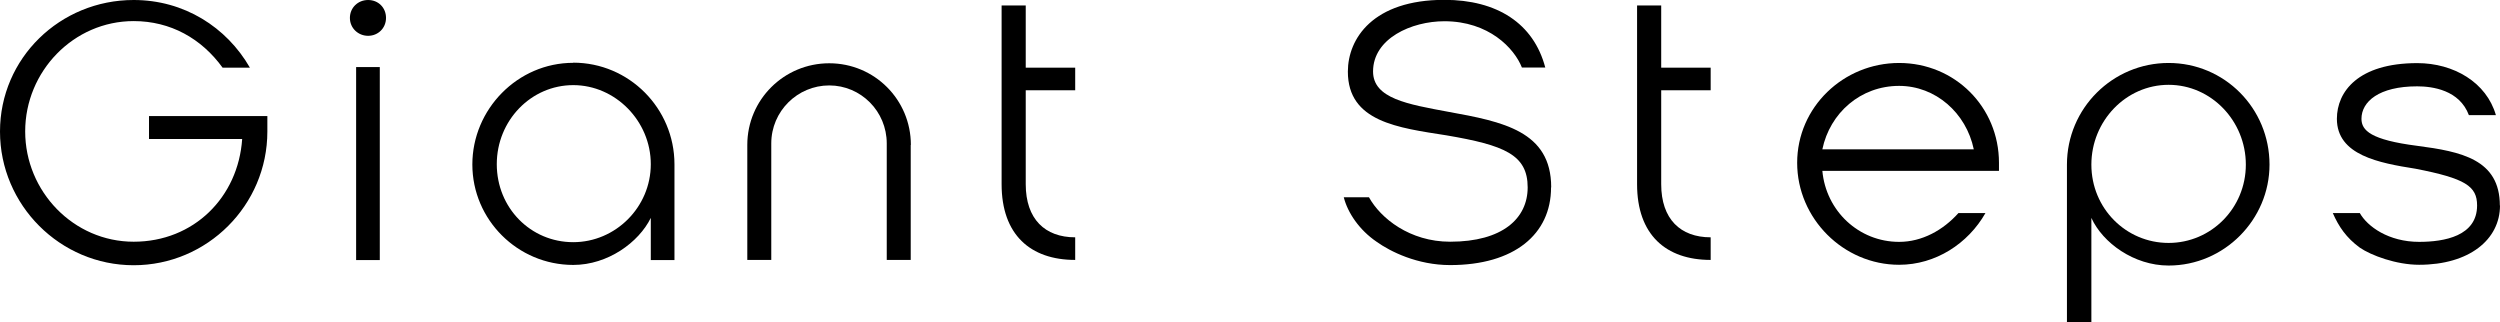 <?xml version="1.0" encoding="UTF-8"?>
<svg id="_レイヤー_2" data-name="レイヤー 2" xmlns="http://www.w3.org/2000/svg" viewBox="0 0 164.76 21.22">
  <g id="_レイヤー_1-2" data-name="レイヤー 1">
    <g>
      <path d="m17.62,7.66v1.01c0,4.85-3.96,8.81-8.81,8.81S0,13.51,0,8.67,3.96,0,8.81,0c3.31,0,6.12,1.78,7.66,4.46h-1.8c-1.39-1.92-3.43-3.07-5.86-3.07-3.96,0-7.15,3.31-7.15,7.27s3.19,7.27,7.15,7.27,6.89-2.93,7.15-6.77h-6.14v-1.51h7.8Z"/>
      <path d="m23.06,1.18c0-.67.53-1.18,1.2-1.18s1.18.5,1.18,1.18-.53,1.18-1.18,1.18-1.2-.5-1.2-1.18Zm1.97,3.24v12.72h-1.56V4.42h1.56Z"/>
      <path d="m37.78,4.13c3.67,0,6.67,3,6.67,6.7v6.31h-1.56v-2.78c-.79,1.61-2.83,3.1-5.11,3.1-3.67,0-6.65-2.98-6.65-6.62s2.98-6.7,6.65-6.7Zm0,11.83c2.78,0,5.11-2.3,5.11-5.14s-2.33-5.21-5.11-5.21-5.04,2.33-5.04,5.21,2.23,5.14,5.04,5.14Z"/>
      <path d="m60.02,9.55v7.58h-1.58v-7.68c0-2.11-1.7-3.82-3.79-3.82s-3.82,1.7-3.82,3.82v7.68h-1.58v-7.58c0-2.98,2.42-5.38,5.4-5.38s5.38,2.4,5.38,5.38Z"/>
      <path d="m66.02.36h1.58v4.1h3.26v1.49h-3.26v6.19c0,2.3,1.27,3.5,3.26,3.5v1.49c-2.95,0-4.85-1.66-4.85-4.99V.36Z"/>
      <path d="m102.22,12.36c0,3.07-2.42,5.11-6.65,5.11-2.16,0-3.94-.89-4.85-1.54-1.13-.77-1.9-1.9-2.16-2.93h1.66c.77,1.39,2.69,2.93,5.35,2.93,3.46,0,5.11-1.54,5.11-3.58,0-2.16-1.54-2.78-5.35-3.43-3.19-.5-6.5-.89-6.5-4.2,0-2.18,1.66-4.73,6.36-4.73,3.46,0,5.88,1.54,6.65,4.46h-1.54c-.5-1.27-2.18-3.05-5.11-3.05-2.16,0-4.7,1.13-4.7,3.31,0,1.78,2.28,2.16,4.97,2.66,3.58.65,6.77,1.27,6.77,4.97Z"/>
      <path d="m107.9.36h1.58v4.1h3.26v1.49h-3.26v6.19c0,2.3,1.27,3.5,3.26,3.5v1.49c-2.95,0-4.85-1.66-4.85-4.99V.36Z"/>
      <path d="m130.85,14.04c-1.15,2.02-3.29,3.41-5.69,3.41-3.67,0-6.72-3.05-6.72-6.72s3.05-6.58,6.72-6.58,6.58,2.9,6.58,6.58v.53h-11.64c.24,2.64,2.4,4.68,5.06,4.68,1.51,0,2.9-.77,3.91-1.9h1.78Zm-10.75-4.2h9.98c-.5-2.4-2.52-4.18-4.92-4.18-2.54,0-4.56,1.78-5.06,4.18Z"/>
      <path d="m149.57,10.85c0,3.62-2.98,6.65-6.65,6.65-2.28,0-4.34-1.49-5.09-3.14v6.86h-1.61v-10.37c0-3.72,3.02-6.7,6.7-6.7s6.65,2.98,6.65,6.7Zm-1.56,0c0-2.88-2.28-5.26-5.09-5.26s-5.09,2.38-5.09,5.26,2.28,5.16,5.09,5.16,5.09-2.3,5.09-5.16Z"/>
      <path d="m164.76,13.54c0,2.26-2.04,3.91-5.33,3.91-1.51,0-3.17-.62-3.91-1.13-.89-.65-1.39-1.39-1.78-2.28h1.78c.5.89,1.9,1.9,3.91,1.9,1.66,0,3.82-.38,3.82-2.4,0-1.27-.77-1.78-4.06-2.42-2.4-.38-5.18-.89-5.18-3.29,0-1.78,1.39-3.67,5.3-3.67,2.4,0,4.56,1.27,5.18,3.43h-1.78c-.62-1.66-2.4-1.9-3.41-1.9-2.52,0-3.67,1.01-3.67,2.14,0,.77.62,1.39,3.67,1.78,2.9.38,5.45.89,5.45,3.94Z"/>
    </g>
  </g>
</svg>